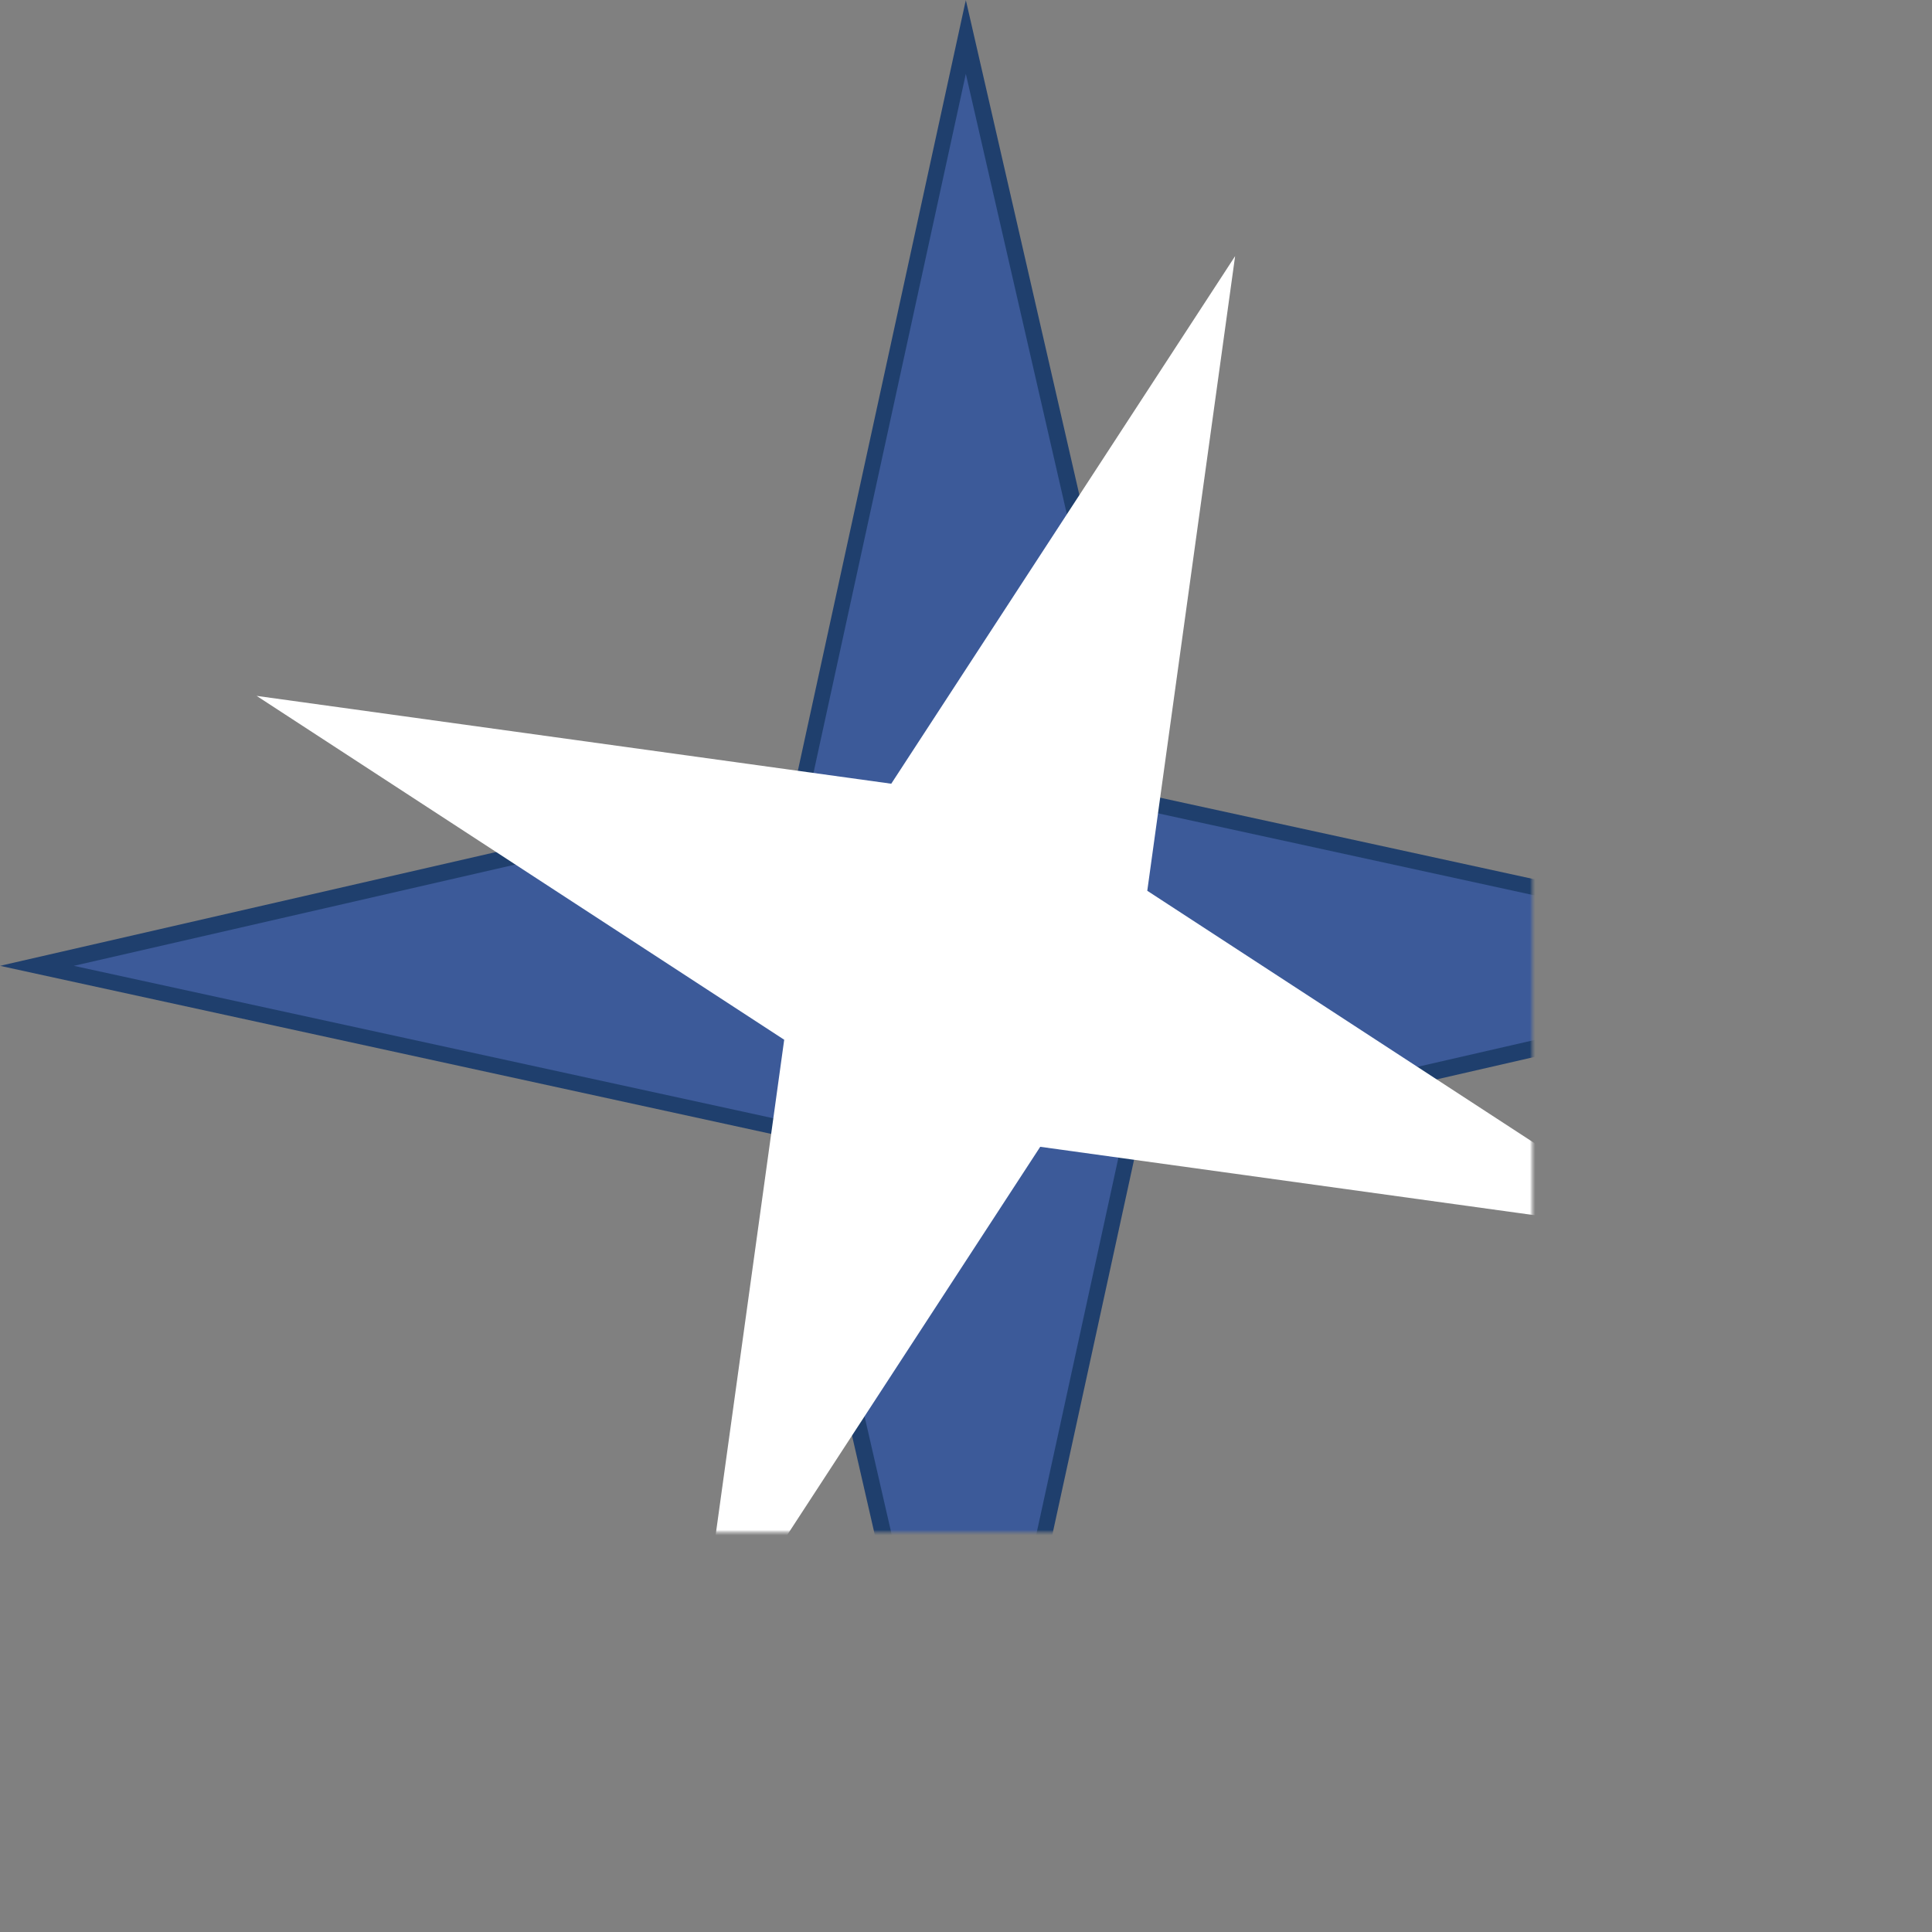 <?xml version="1.0" encoding="UTF-8" standalone="no"?>
<svg
   xmlns:dc="http://purl.org/dc/elements/1.1/"
   xmlns:cc="http://creativecommons.org/ns#"
   xmlns:rdf="http://www.w3.org/1999/02/22-rdf-syntax-ns#"
   xmlns:svg="http://www.w3.org/2000/svg"
   xmlns="http://www.w3.org/2000/svg"
   xmlns:xlink="http://www.w3.org/1999/xlink"
   version="1.1"
   id="svg4151"
   viewBox="0 0 512 512"
   height="512"
   width="512">
  <rect x="0" y="0" width="512" height="512" fill="#808080" stroke="none"/>
  <defs
     id="defs4153">
    <linearGradient
       id="linearGradient61148">
      <stop
         id="stop61150"
         offset="0"
         style="stop-color:#000000;stop-opacity:1;" />
      <stop
         id="stop61152"
         offset="1"
         style="stop-color:#ffffff;stop-opacity:1" />
    </linearGradient>
    <linearGradient
       y2="356.457"
       x2="358.593"
       y1="322.891"
       x1="390.14"
       gradientUnits="userSpaceOnUse"
       id="linearGradient61364"
       xlink:href="#linearGradient61148" />
    <mask
       id="mask61360"
       maskUnits="userSpaceOnUse">
      <rect
         y="9.9999997e-006"
         x="0"
         height="710"
         width="710"
         id="rect61362"
         style="fill:url(#linearGradient61364);fill-opacity:1;stroke:none;stroke-width:6;stroke-linecap:butt;stroke-linejoin:miter;stroke-miterlimit:4;stroke-dasharray:none;stroke-opacity:1" />
    </mask>
    <linearGradient
       y2="356.457"
       x2="358.593"
       y1="322.891"
       x1="386.823"
       gradientTransform="translate(0,2.4951172e-5)"
       gradientUnits="userSpaceOnUse"
       id="linearGradient6414"
       xlink:href="#linearGradient61148" />
    <mask
       id="mask6410"
       maskUnits="userSpaceOnUse">
      <rect
         style="display:inline;fill:url(#linearGradient6414);fill-opacity:1;stroke:none;stroke-width:6;stroke-linecap:butt;stroke-linejoin:miter;stroke-miterlimit:4;stroke-dasharray:none;stroke-opacity:1"
         id="rect6412"
         width="710"
         height="710"
         x="1.3046731e-021"
         y="-3.0517578e-005" />
    </mask>
  </defs>
  <g
     transform="translate(0,384)"
     style="display:inline"
     id="layer1">
    <g
       transform="matrix(0.721,0,0,0.721,0,-384)"
       mask="url(#mask6410)"
       id="g61284"
       style="display:inline">
      <path
         style="fill:#1f3f6d;fill-opacity:0.996"
         id="path4718"
         d="M 355,710 287.959,417.756 0,355 292.244,287.959 355,-3.0517578e-5 422.041,292.244 710,355 417.756,422.041 Z" />
      <path
         style="fill:#3c5a99;fill-opacity:1"
         id="path4718-6"
         d="M 355,682.857 293.084,412.957 27.143,355 297.043,293.084 355,27.143 416.916,297.043 682.857,355 412.957,416.916 Z" />
      <path
         style="display:inline;opacity:1;fill:#ffffff;fill-opacity:1"
         id="path4718-6-8"
         d="M 355,682.857 293.084,412.957 27.143,355 297.043,293.084 355,27.143 416.916,297.043 682.857,355 412.957,416.916 Z"
         transform="matrix(0.795,0.302,-0.302,0.795,179.951,-34.645)" />
    </g>
  </g>
</svg>
